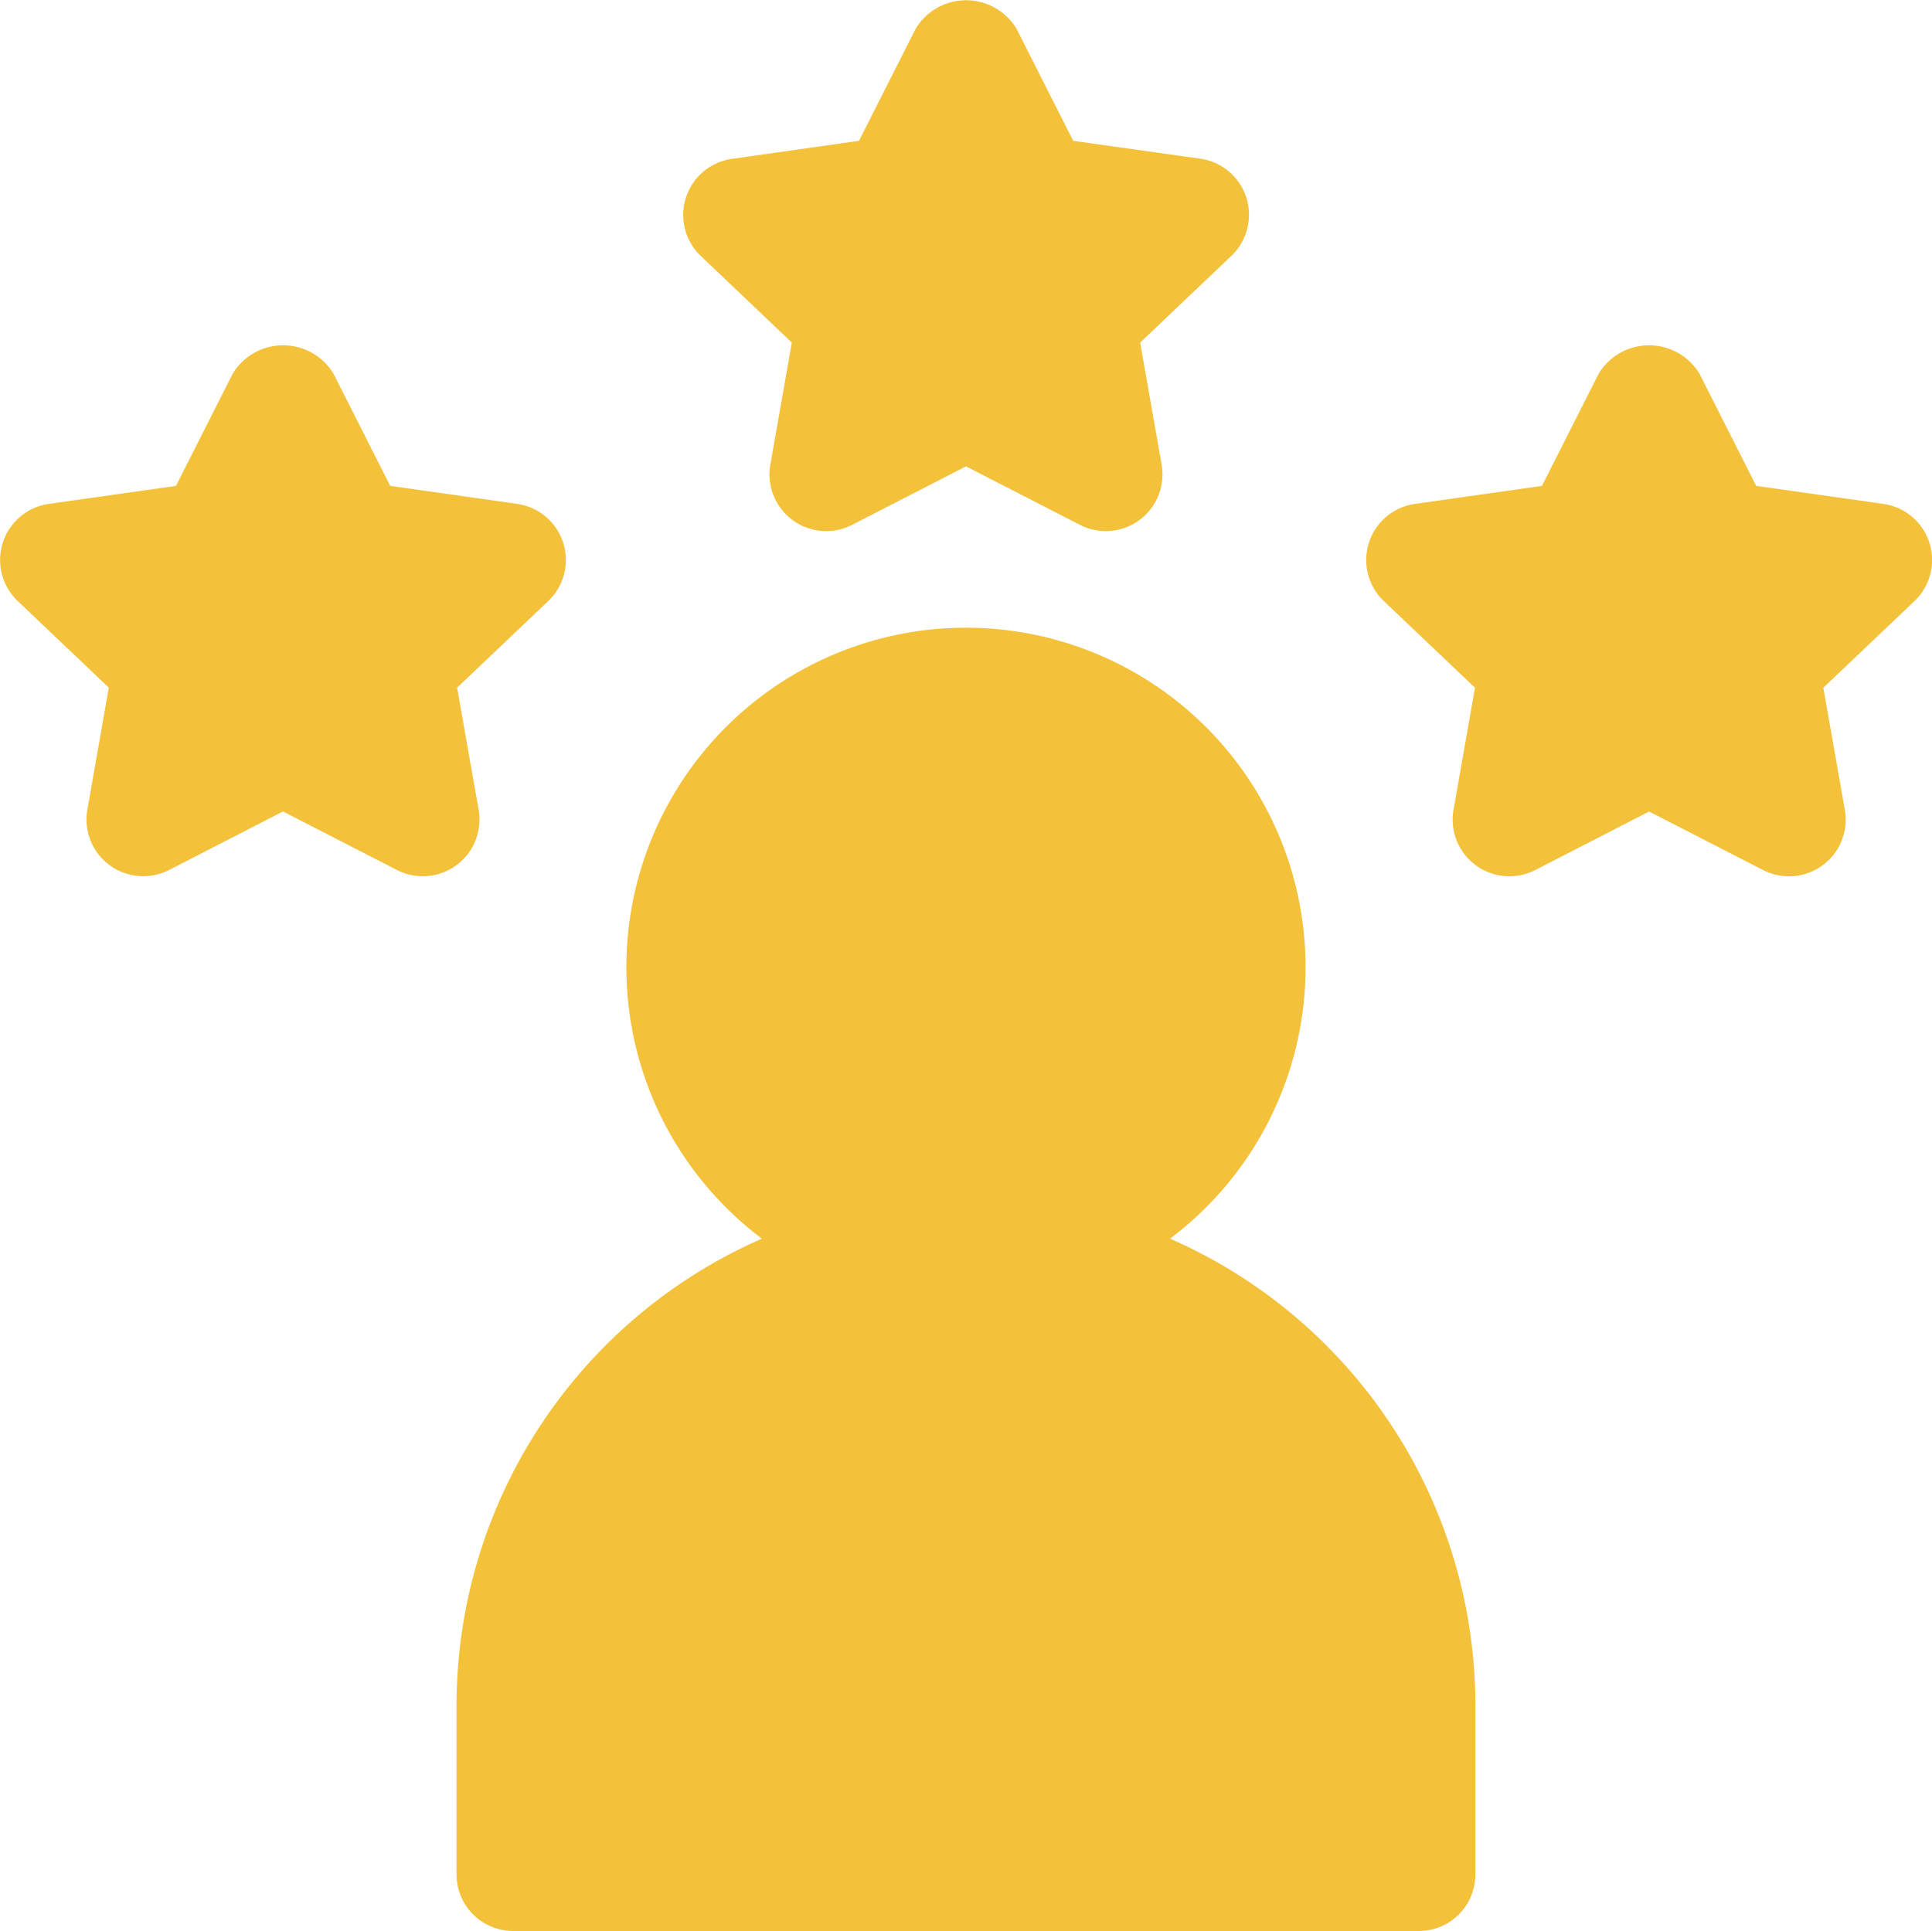 <?xml version="1.0" encoding="UTF-8"?>
<svg xmlns="http://www.w3.org/2000/svg" width="34.471" height="34.459" viewBox="0 0 34.471 34.459">
  <g id="user_2_" data-name="user (2)" transform="translate(0 -0.087)">
    <g id="Group_12553" data-name="Group 12553" transform="translate(12.186 0.087)">
      <g id="Group_12552" data-name="Group 12552" transform="translate(0 0)">
        <path id="Path_36912" data-name="Path 36912" d="M190.231,2.919,187.962,2.6l-1.011-2a1.051,1.051,0,0,0-1.8,0l-1.011,2-2.269.322a1.011,1.011,0,0,0-.554,1.732L182.942,6.2l-.384,2.181a1.012,1.012,0,0,0,1.457,1.073l2.035-1.045,2.035,1.045A1.011,1.011,0,0,0,189.54,8.38L189.157,6.2l1.628-1.548A1.011,1.011,0,0,0,190.231,2.919Z" transform="translate(-181 -0.087)" fill="#f3c13a"></path>
      </g>
    </g>
    <g id="Group_12555" data-name="Group 12555" transform="translate(24.372 6.246)">
      <g id="Group_12554" data-name="Group 12554">
        <path id="Path_36913" data-name="Path 36913" d="M371.231,94.4l-2.269-.322-1.011-2a1.051,1.051,0,0,0-1.8,0l-1.011,2-2.269.322a1.011,1.011,0,0,0-.554,1.732l1.628,1.548-.384,2.181a1.012,1.012,0,0,0,1.457,1.073l2.034-1.045,2.035,1.045a1.011,1.011,0,0,0,1.457-1.073l-.384-2.181,1.628-1.548A1.011,1.011,0,0,0,371.231,94.4Z" transform="translate(-362 -91.567)" fill="#f3c13a"></path>
      </g>
    </g>
    <g id="Group_12557" data-name="Group 12557" transform="translate(0 6.246)">
      <g id="Group_12556" data-name="Group 12556" transform="translate(0)">
        <path id="Path_36914" data-name="Path 36914" d="M9.231,94.4l-2.269-.322-1.011-2a1.051,1.051,0,0,0-1.8,0l-1.011,2L.868,94.4A1.011,1.011,0,0,0,.313,96.13l1.628,1.548L1.558,99.86a1.012,1.012,0,0,0,1.457,1.073l2.034-1.045,2.035,1.045A1.011,1.011,0,0,0,8.54,99.86l-.384-2.181L9.785,96.13A1.011,1.011,0,0,0,9.231,94.4Z" transform="translate(0 -91.567)" fill="#f3c13a"></path>
      </g>
    </g>
    <g id="Group_12559" data-name="Group 12559" transform="translate(8.146 11.318)">
      <g id="Group_12558" data-name="Group 12558">
        <path id="Path_36915" data-name="Path 36915" d="M133.73,177.786a6.059,6.059,0,1,0-7.282,0A9.093,9.093,0,0,0,121,186.1v3.03a1.009,1.009,0,0,0,1.01,1.01h16.158a1.009,1.009,0,0,0,1.01-1.01V186.1A9.093,9.093,0,0,0,133.73,177.786Z" transform="translate(-121 -166.914)" fill="#f3c13a"></path>
      </g>
    </g>
  </g>
</svg>
